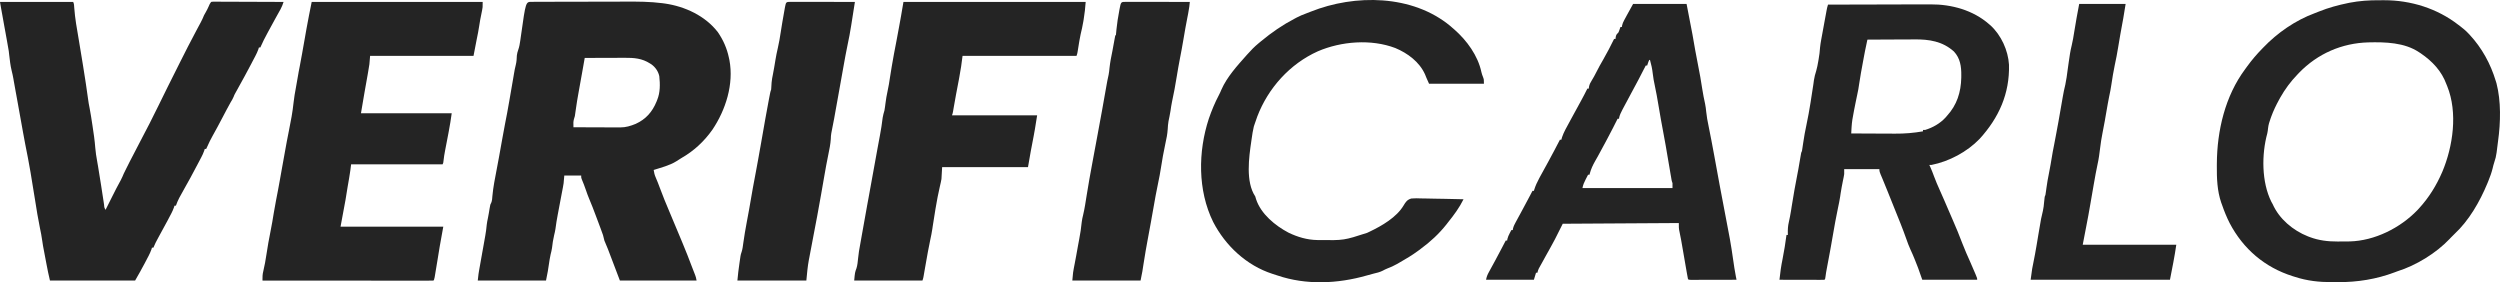 <svg width="124" height="14" viewBox="0 0 124 14" fill="none" xmlns="http://www.w3.org/2000/svg">
<path d="M0 0.096C1.198 0.096 2.396 0.096 3.63 0.096C3.676 0.189 3.675 0.278 3.682 0.38C3.72 0.91 3.813 1.429 3.904 1.952C3.946 2.189 3.984 2.428 4.022 2.666C4.053 2.859 4.084 3.052 4.117 3.245C4.156 3.482 4.193 3.719 4.229 3.957C4.24 4.03 4.252 4.104 4.263 4.178C4.299 4.413 4.333 4.649 4.364 4.885C4.385 5.052 4.413 5.215 4.448 5.379C4.497 5.628 4.533 5.88 4.572 6.132C4.577 6.162 4.581 6.192 4.586 6.223C4.643 6.593 4.698 6.961 4.726 7.335C4.742 7.552 4.778 7.764 4.816 7.979C4.826 8.035 4.835 8.091 4.845 8.147C4.85 8.175 4.855 8.203 4.86 8.232C4.915 8.559 4.967 8.885 5.018 9.212C5.023 9.248 5.029 9.283 5.034 9.319C5.062 9.499 5.09 9.678 5.117 9.858C5.127 9.925 5.138 9.992 5.148 10.059C5.153 10.09 5.158 10.121 5.162 10.154C5.172 10.293 5.172 10.293 5.235 10.409C5.252 10.376 5.269 10.342 5.286 10.307C5.35 10.18 5.413 10.053 5.477 9.926C5.504 9.871 5.532 9.817 5.559 9.762C5.699 9.483 5.838 9.204 5.992 8.932C6.049 8.825 6.095 8.715 6.142 8.604C6.179 8.527 6.217 8.451 6.255 8.375C6.265 8.354 6.276 8.333 6.287 8.312C6.321 8.244 6.355 8.176 6.389 8.109C6.401 8.085 6.412 8.062 6.424 8.038C6.601 7.687 6.782 7.338 6.967 6.992C7.271 6.42 7.565 5.845 7.848 5.264C8.159 4.625 8.477 3.989 8.796 3.354C8.833 3.279 8.871 3.203 8.909 3.128C9.18 2.589 9.451 2.051 9.737 1.52C9.768 1.463 9.798 1.406 9.829 1.348C9.869 1.273 9.91 1.197 9.951 1.121C10.015 1.002 10.071 0.882 10.121 0.756C10.148 0.705 10.177 0.654 10.206 0.604C10.261 0.507 10.311 0.412 10.354 0.309C10.4 0.2 10.4 0.2 10.47 0.096C10.535 0.083 10.535 0.083 10.615 0.084C10.645 0.084 10.675 0.083 10.707 0.083C10.74 0.084 10.773 0.084 10.808 0.084C10.843 0.084 10.878 0.084 10.914 0.084C11.03 0.084 11.147 0.085 11.263 0.086C11.344 0.086 11.424 0.086 11.505 0.086C11.717 0.087 11.929 0.088 12.141 0.089C12.357 0.09 12.574 0.091 12.79 0.091C13.215 0.092 13.64 0.094 14.065 0.096C14.023 0.224 13.98 0.341 13.915 0.458C13.891 0.501 13.891 0.501 13.866 0.545C13.849 0.576 13.832 0.607 13.814 0.639C13.776 0.707 13.739 0.774 13.701 0.842C13.681 0.879 13.661 0.915 13.64 0.952C13.536 1.141 13.434 1.33 13.331 1.519C13.309 1.561 13.286 1.603 13.263 1.645C13.136 1.878 13.017 2.11 12.913 2.353C12.89 2.353 12.867 2.353 12.843 2.353C12.834 2.383 12.824 2.413 12.815 2.444C12.774 2.561 12.724 2.666 12.667 2.775C12.656 2.795 12.646 2.815 12.635 2.836C12.601 2.901 12.567 2.966 12.533 3.03C12.51 3.075 12.486 3.121 12.463 3.166C12.24 3.591 12.009 4.013 11.775 4.433C11.747 4.483 11.747 4.483 11.719 4.534C11.702 4.564 11.685 4.595 11.668 4.626C11.62 4.713 11.62 4.713 11.587 4.802C11.549 4.895 11.501 4.976 11.447 5.062C11.307 5.311 11.174 5.565 11.041 5.819C10.879 6.131 10.712 6.441 10.54 6.748C10.448 6.914 10.363 7.081 10.288 7.256C10.268 7.301 10.247 7.345 10.226 7.388C10.203 7.388 10.18 7.388 10.156 7.388C10.146 7.419 10.137 7.449 10.127 7.48C10.088 7.591 10.042 7.691 9.987 7.795C9.957 7.852 9.957 7.852 9.927 7.909C9.906 7.949 9.885 7.989 9.863 8.031C9.841 8.073 9.819 8.115 9.797 8.156C9.568 8.594 9.334 9.029 9.088 9.457C8.948 9.699 8.816 9.936 8.725 10.201C8.702 10.201 8.679 10.201 8.655 10.201C8.645 10.232 8.636 10.262 8.626 10.294C8.589 10.399 8.546 10.493 8.494 10.593C8.476 10.627 8.458 10.662 8.439 10.697C8.42 10.734 8.4 10.771 8.38 10.809C8.35 10.866 8.35 10.866 8.32 10.924C8.166 11.215 8.009 11.505 7.848 11.792C7.758 11.954 7.677 12.114 7.608 12.284C7.585 12.284 7.562 12.284 7.538 12.284C7.524 12.329 7.524 12.329 7.51 12.376C7.469 12.49 7.421 12.593 7.365 12.701C7.334 12.76 7.334 12.76 7.302 12.82C7.292 12.841 7.281 12.861 7.27 12.882C7.238 12.943 7.206 13.004 7.175 13.064C7.024 13.353 6.863 13.633 6.701 13.916C5.307 13.916 3.914 13.916 2.478 13.916C2.414 13.639 2.352 13.367 2.303 13.087C2.264 12.865 2.223 12.644 2.177 12.423C2.145 12.269 2.119 12.115 2.098 11.959C2.068 11.732 2.023 11.508 1.976 11.284C1.886 10.844 1.814 10.402 1.745 9.958C1.599 9.019 1.443 8.08 1.251 7.149C1.211 6.956 1.177 6.762 1.143 6.567C1.056 6.065 0.964 5.563 0.872 5.062C0.848 4.931 0.824 4.8 0.801 4.669C0.795 4.637 0.789 4.606 0.783 4.573C0.756 4.424 0.729 4.275 0.703 4.126C0.698 4.099 0.693 4.072 0.688 4.045C0.68 3.996 0.671 3.946 0.663 3.897C0.639 3.762 0.61 3.63 0.576 3.497C0.515 3.244 0.487 2.988 0.457 2.73C0.453 2.696 0.449 2.662 0.445 2.626C0.441 2.596 0.438 2.566 0.435 2.535C0.411 2.37 0.38 2.205 0.349 2.041C0.337 1.974 0.325 1.908 0.313 1.841C0.307 1.807 0.3 1.773 0.294 1.738C0.284 1.685 0.284 1.685 0.275 1.631C0.265 1.575 0.265 1.575 0.254 1.517C0.24 1.439 0.226 1.36 0.211 1.282C0.197 1.201 0.182 1.121 0.168 1.041C0.147 0.924 0.126 0.808 0.105 0.691C0.098 0.656 0.092 0.62 0.085 0.583C0.079 0.55 0.073 0.516 0.067 0.481C0.061 0.452 0.056 0.423 0.051 0.393C0.033 0.294 0.017 0.195 0 0.096Z" fill="#242424"/>
<path d="M15.46 0.096C18.259 0.096 21.058 0.096 23.941 0.096C23.941 0.369 23.941 0.369 23.913 0.507C23.907 0.536 23.901 0.566 23.895 0.597C23.886 0.643 23.886 0.643 23.876 0.691C23.863 0.756 23.85 0.822 23.837 0.887C23.831 0.919 23.824 0.95 23.818 0.982C23.798 1.087 23.782 1.191 23.767 1.296C23.735 1.513 23.692 1.727 23.647 1.942C23.591 2.217 23.54 2.493 23.487 2.77C21.794 2.77 20.102 2.77 18.357 2.77C18.346 2.907 18.334 3.045 18.322 3.187C18.301 3.325 18.279 3.463 18.254 3.6C18.244 3.657 18.244 3.657 18.234 3.715C18.212 3.836 18.191 3.956 18.17 4.076C18.148 4.196 18.127 4.316 18.106 4.435C18.093 4.509 18.08 4.583 18.067 4.657C18.01 4.977 17.957 5.297 17.904 5.617C19.389 5.617 20.875 5.617 22.405 5.617C22.363 5.915 22.319 6.209 22.261 6.505C22.255 6.54 22.248 6.576 22.241 6.612C22.212 6.762 22.183 6.912 22.155 7.061C22.133 7.172 22.112 7.282 22.091 7.392C22.085 7.425 22.078 7.459 22.072 7.493C22.043 7.644 22.018 7.793 22.002 7.946C21.987 8.083 21.987 8.083 21.952 8.152C20.455 8.152 18.957 8.152 17.415 8.152C17.398 8.29 17.398 8.29 17.38 8.43C17.372 8.483 17.364 8.535 17.356 8.588C17.352 8.615 17.348 8.642 17.343 8.67C17.339 8.697 17.334 8.725 17.33 8.753C17.323 8.797 17.323 8.797 17.316 8.841C17.291 8.993 17.266 9.143 17.238 9.294C17.2 9.503 17.168 9.713 17.136 9.923C17.055 10.358 16.974 10.794 16.891 11.243C18.573 11.243 20.254 11.243 21.987 11.243C21.9 11.724 21.9 11.724 21.812 12.215C21.774 12.441 21.737 12.668 21.701 12.894C21.545 13.87 21.545 13.87 21.498 13.916C21.389 13.92 21.281 13.921 21.172 13.921C21.137 13.921 21.103 13.921 21.067 13.921C20.95 13.921 20.833 13.921 20.716 13.92C20.632 13.92 20.549 13.92 20.465 13.92C20.285 13.92 20.104 13.92 19.924 13.92C19.663 13.92 19.402 13.92 19.142 13.92C18.718 13.92 18.295 13.919 17.872 13.919C17.461 13.919 17.05 13.918 16.639 13.918C16.614 13.918 16.588 13.918 16.562 13.918C16.435 13.918 16.308 13.918 16.181 13.918C15.127 13.918 14.072 13.917 13.018 13.916C13.016 13.745 13.019 13.601 13.063 13.435C13.128 13.173 13.17 12.91 13.212 12.644C13.274 12.249 13.337 11.855 13.42 11.463C13.483 11.159 13.532 10.853 13.582 10.547C13.616 10.339 13.652 10.133 13.694 9.926C13.762 9.592 13.822 9.256 13.883 8.92C13.903 8.803 13.925 8.687 13.945 8.571C14.003 8.251 14.061 7.93 14.118 7.61C14.185 7.232 14.254 6.855 14.331 6.479C14.425 6.016 14.513 5.557 14.561 5.087C14.588 4.838 14.631 4.593 14.677 4.347C14.714 4.148 14.748 3.948 14.782 3.749C14.79 3.701 14.79 3.701 14.799 3.652C14.803 3.624 14.808 3.596 14.813 3.568C14.829 3.481 14.846 3.395 14.864 3.309C14.909 3.087 14.948 2.865 14.987 2.643C14.995 2.597 15.003 2.551 15.011 2.506C15.045 2.314 15.079 2.122 15.113 1.931C15.133 1.812 15.154 1.694 15.175 1.576C15.187 1.511 15.198 1.447 15.21 1.382C15.286 0.952 15.374 0.525 15.46 0.096Z" fill="#242424"/>
<path d="M44.811 0.096C47.794 0.096 50.777 0.096 53.85 0.096C53.827 0.391 53.8 0.674 53.75 0.964C53.74 1.019 53.74 1.019 53.731 1.075C53.694 1.288 53.651 1.497 53.598 1.706C53.55 1.93 53.515 2.157 53.479 2.383C53.473 2.418 53.467 2.453 53.462 2.489C53.456 2.521 53.452 2.552 53.446 2.585C53.431 2.666 53.431 2.666 53.396 2.77C51.531 2.77 49.665 2.77 47.743 2.77C47.72 2.942 47.697 3.114 47.673 3.291C47.645 3.459 47.617 3.627 47.588 3.794C47.58 3.838 47.572 3.883 47.564 3.928C47.52 4.181 47.472 4.434 47.42 4.685C47.376 4.906 47.339 5.129 47.301 5.351C47.296 5.384 47.29 5.417 47.284 5.451C47.279 5.48 47.274 5.51 47.269 5.54C47.254 5.617 47.254 5.617 47.219 5.721C48.613 5.721 50.006 5.721 51.442 5.721C51.363 6.23 51.363 6.23 51.33 6.417C51.322 6.458 51.315 6.499 51.307 6.541C51.3 6.582 51.293 6.623 51.285 6.666C51.278 6.707 51.27 6.748 51.262 6.791C51.22 7.026 51.175 7.259 51.128 7.492C51.082 7.756 51.036 8.02 50.988 8.291C49.583 8.291 48.178 8.291 46.73 8.291C46.719 8.486 46.708 8.681 46.696 8.881C46.673 9.004 46.65 9.121 46.619 9.242C46.537 9.591 46.472 9.941 46.412 10.294C46.408 10.321 46.403 10.347 46.398 10.374C46.352 10.644 46.308 10.914 46.269 11.184C46.264 11.215 46.26 11.246 46.255 11.277C46.252 11.3 46.248 11.323 46.245 11.347C46.218 11.529 46.183 11.708 46.143 11.888C46.059 12.279 45.99 12.672 45.921 13.066C45.903 13.172 45.884 13.278 45.865 13.383C45.854 13.449 45.843 13.514 45.831 13.579C45.826 13.608 45.821 13.637 45.816 13.667C45.811 13.693 45.807 13.719 45.802 13.745C45.788 13.812 45.788 13.812 45.753 13.916C44.636 13.916 43.519 13.916 42.368 13.916C42.405 13.514 42.405 13.514 42.482 13.304C42.532 13.143 42.544 12.975 42.562 12.807C42.588 12.579 42.616 12.355 42.664 12.13C42.699 11.958 42.727 11.785 42.756 11.612C42.831 11.179 42.908 10.748 42.988 10.316C42.993 10.284 42.999 10.252 43.005 10.219C43.011 10.187 43.017 10.154 43.023 10.121C43.036 10.054 43.048 9.987 43.06 9.921C43.066 9.887 43.072 9.853 43.079 9.819C43.157 9.389 43.235 8.959 43.313 8.529C43.384 8.132 43.456 7.736 43.529 7.339C43.542 7.269 43.555 7.2 43.568 7.13C43.592 7.001 43.616 6.872 43.64 6.743C43.696 6.441 43.746 6.14 43.781 5.835C43.8 5.712 43.834 5.598 43.869 5.478C43.879 5.423 43.888 5.368 43.895 5.312C43.899 5.283 43.903 5.253 43.907 5.223C43.911 5.192 43.915 5.161 43.919 5.129C43.947 4.923 43.977 4.72 44.024 4.517C44.074 4.297 44.108 4.076 44.141 3.853C44.197 3.485 44.26 3.119 44.327 2.753C44.331 2.728 44.336 2.704 44.34 2.679C44.379 2.469 44.418 2.258 44.461 2.049C44.512 1.795 44.557 1.54 44.603 1.285C44.619 1.195 44.635 1.104 44.652 1.014C44.662 0.955 44.673 0.896 44.684 0.838C44.691 0.798 44.691 0.798 44.698 0.758C44.737 0.537 44.774 0.317 44.811 0.096Z" fill="#242424"/>
<path d="M39.237 0.092C39.284 0.092 39.284 0.092 39.332 0.092C39.365 0.092 39.398 0.092 39.432 0.092C39.542 0.092 39.652 0.093 39.762 0.093C39.837 0.093 39.913 0.093 39.989 0.093C40.189 0.093 40.389 0.093 40.589 0.094C40.793 0.094 40.997 0.094 41.201 0.094C41.602 0.095 42.002 0.095 42.403 0.096C42.352 0.429 42.3 0.762 42.246 1.094C42.237 1.149 42.229 1.204 42.22 1.258C42.168 1.587 42.109 1.912 42.038 2.236C41.964 2.582 41.903 2.931 41.84 3.28C41.827 3.354 41.813 3.429 41.8 3.504C41.764 3.703 41.728 3.902 41.693 4.102C41.638 4.41 41.582 4.719 41.527 5.028C41.496 5.198 41.466 5.369 41.435 5.539C41.421 5.618 41.407 5.696 41.393 5.775C41.387 5.81 41.381 5.845 41.374 5.881C41.331 6.125 41.283 6.369 41.232 6.611C41.214 6.706 41.211 6.797 41.208 6.893C41.19 7.157 41.139 7.408 41.085 7.666C41.01 8.025 40.946 8.386 40.883 8.747C40.877 8.777 40.872 8.808 40.867 8.839C40.819 9.114 40.771 9.389 40.723 9.665C40.662 10.018 40.598 10.371 40.532 10.724C40.523 10.769 40.515 10.813 40.506 10.86C40.461 11.096 40.416 11.332 40.371 11.569C40.332 11.774 40.293 11.98 40.254 12.186C40.239 12.268 40.223 12.35 40.207 12.432C40.185 12.549 40.163 12.666 40.141 12.783C40.134 12.817 40.127 12.851 40.12 12.886C40.056 13.23 40.03 13.564 39.995 13.916C38.866 13.916 37.738 13.916 36.575 13.916C36.601 13.626 36.634 13.342 36.677 13.055C36.683 13.014 36.689 12.972 36.695 12.93C36.701 12.89 36.707 12.85 36.713 12.809C36.721 12.755 36.721 12.755 36.729 12.7C36.749 12.597 36.749 12.597 36.783 12.5C36.83 12.354 36.848 12.209 36.867 12.057C36.915 11.709 36.974 11.365 37.039 11.021C37.07 10.855 37.1 10.69 37.131 10.525C37.137 10.492 37.143 10.458 37.15 10.424C37.217 10.056 37.281 9.686 37.343 9.316C37.388 9.051 37.438 8.786 37.492 8.522C37.532 8.32 37.568 8.117 37.604 7.913C37.612 7.871 37.619 7.829 37.627 7.785C37.649 7.664 37.67 7.544 37.691 7.423C37.701 7.368 37.711 7.312 37.721 7.257C37.77 6.983 37.818 6.708 37.866 6.433C37.878 6.364 37.89 6.296 37.902 6.227C37.922 6.112 37.942 5.998 37.962 5.884C38.015 5.576 38.073 5.269 38.132 4.962C38.144 4.902 38.144 4.902 38.155 4.841C38.163 4.804 38.17 4.766 38.177 4.728C38.184 4.694 38.19 4.661 38.197 4.626C38.215 4.541 38.215 4.541 38.25 4.437C38.26 4.32 38.266 4.204 38.272 4.087C38.284 3.956 38.307 3.832 38.334 3.703C38.357 3.59 38.377 3.478 38.396 3.365C38.403 3.323 38.41 3.28 38.418 3.237C38.432 3.15 38.447 3.064 38.461 2.977C38.496 2.776 38.532 2.576 38.581 2.378C38.642 2.122 38.683 1.863 38.723 1.603C38.745 1.462 38.768 1.32 38.791 1.179C38.796 1.151 38.8 1.123 38.805 1.095C38.841 0.868 38.881 0.643 38.924 0.417C38.929 0.388 38.935 0.358 38.941 0.328C38.986 0.094 38.997 0.092 39.237 0.092Z" fill="#242424"/>
<path d="M55.849 0.092C55.896 0.092 55.896 0.092 55.945 0.092C55.978 0.092 56.011 0.092 56.045 0.092C56.154 0.092 56.264 0.093 56.374 0.093C56.45 0.093 56.526 0.093 56.601 0.093C56.801 0.093 57.002 0.093 57.202 0.094C57.406 0.094 57.61 0.094 57.813 0.094C58.214 0.095 58.615 0.095 59.015 0.096C59.01 0.146 59.005 0.195 58.999 0.245C58.996 0.272 58.993 0.3 58.99 0.328C58.977 0.437 58.957 0.545 58.936 0.653C58.927 0.698 58.919 0.743 58.91 0.789C58.905 0.812 58.901 0.835 58.896 0.859C58.826 1.222 58.758 1.585 58.699 1.95C58.645 2.279 58.583 2.606 58.519 2.933C58.463 3.221 58.413 3.509 58.366 3.799C58.296 4.22 58.224 4.641 58.13 5.058C58.1 5.204 58.078 5.351 58.057 5.499C58.029 5.674 57.993 5.847 57.957 6.02C57.934 6.148 57.926 6.275 57.919 6.404C57.903 6.651 57.857 6.885 57.802 7.126C57.714 7.533 57.641 7.941 57.578 8.353C57.542 8.585 57.5 8.815 57.45 9.045C57.356 9.48 57.28 9.919 57.203 10.357C57.173 10.523 57.144 10.688 57.114 10.853C57.107 10.894 57.1 10.934 57.093 10.976C57.034 11.306 56.973 11.636 56.911 11.965C56.851 12.282 56.797 12.6 56.747 12.919C56.741 12.956 56.735 12.992 56.729 13.029C56.718 13.103 56.706 13.177 56.694 13.25C56.689 13.287 56.683 13.323 56.677 13.36C56.669 13.408 56.669 13.408 56.662 13.457C56.635 13.61 56.603 13.763 56.572 13.916C55.455 13.916 54.338 13.916 53.187 13.916C53.226 13.487 53.226 13.487 53.26 13.313C53.267 13.275 53.274 13.237 53.282 13.197C53.289 13.158 53.297 13.119 53.305 13.079C53.321 12.995 53.336 12.912 53.352 12.829C53.36 12.789 53.367 12.749 53.375 12.708C53.407 12.542 53.436 12.375 53.465 12.208C53.485 12.094 53.506 11.981 53.528 11.868C53.584 11.584 53.626 11.303 53.654 11.014C53.668 10.894 53.694 10.779 53.723 10.662C53.799 10.342 53.847 10.018 53.898 9.693C53.982 9.165 54.075 8.639 54.174 8.113C54.221 7.862 54.268 7.61 54.314 7.359C54.325 7.304 54.335 7.249 54.345 7.195C54.376 7.025 54.408 6.856 54.439 6.687C54.444 6.658 54.45 6.629 54.455 6.6C54.595 5.846 54.734 5.093 54.864 4.338C54.9 4.126 54.939 3.915 54.988 3.705C55.011 3.593 55.021 3.48 55.032 3.367C55.063 3.083 55.117 2.806 55.176 2.526C55.216 2.332 55.25 2.136 55.283 1.941C55.312 1.767 55.312 1.767 55.351 1.728C55.361 1.637 55.369 1.546 55.377 1.455C55.406 1.154 55.454 0.858 55.51 0.561C55.518 0.519 55.526 0.477 55.533 0.434C55.599 0.092 55.599 0.092 55.849 0.092Z" fill="#242424"/>
<path fill-rule="evenodd" clip-rule="evenodd" d="M31.003 0.08C31.622 0.077 32.235 0.079 32.85 0.158C32.892 0.164 32.934 0.169 32.978 0.175C33.978 0.32 34.981 0.785 35.606 1.596C35.878 1.992 36.058 2.405 36.156 2.874L36.18 2.983C36.402 4.172 35.999 5.447 35.334 6.435C34.927 7.013 34.411 7.491 33.796 7.841C33.708 7.892 33.625 7.945 33.541 8.002C33.212 8.209 32.788 8.312 32.422 8.43C32.441 8.567 32.47 8.682 32.526 8.808C32.599 8.975 32.664 9.143 32.727 9.315C32.875 9.717 33.037 10.111 33.205 10.505C33.405 10.975 33.604 11.447 33.798 11.92C33.825 11.985 33.852 12.051 33.879 12.116C34.024 12.466 34.164 12.816 34.296 13.171C34.356 13.33 34.418 13.488 34.481 13.647C34.516 13.743 34.516 13.743 34.551 13.916H30.747L30.153 12.354L29.979 11.937C29.954 11.845 29.931 11.752 29.909 11.659C29.871 11.545 29.829 11.433 29.786 11.32C29.774 11.289 29.762 11.257 29.75 11.224C29.725 11.157 29.7 11.09 29.675 11.023C29.637 10.922 29.599 10.821 29.561 10.72C29.45 10.422 29.337 10.127 29.212 9.834C29.159 9.708 29.113 9.58 29.069 9.45C29.002 9.256 28.931 9.066 28.85 8.877C28.827 8.812 28.827 8.812 28.827 8.708H27.989L27.955 9.09C27.944 9.159 27.933 9.229 27.92 9.297C27.91 9.351 27.91 9.351 27.899 9.406C27.892 9.444 27.885 9.481 27.877 9.52C27.87 9.56 27.862 9.6 27.854 9.641C27.831 9.768 27.806 9.894 27.782 10.021C27.75 10.187 27.719 10.354 27.688 10.521C27.68 10.56 27.672 10.6 27.665 10.641C27.62 10.879 27.58 11.116 27.55 11.356C27.534 11.464 27.509 11.569 27.483 11.675C27.433 11.881 27.404 12.087 27.38 12.298C27.363 12.409 27.339 12.513 27.31 12.621C27.271 12.789 27.248 12.96 27.222 13.131C27.21 13.206 27.198 13.28 27.187 13.355C27.182 13.388 27.177 13.421 27.172 13.454C27.145 13.609 27.113 13.763 27.082 13.916H23.697C23.736 13.565 23.736 13.565 23.762 13.419L23.779 13.322L23.797 13.222L23.816 13.115C23.834 13.012 23.853 12.909 23.871 12.805C23.881 12.754 23.89 12.702 23.899 12.65C23.903 12.627 23.907 12.603 23.911 12.579C23.92 12.533 23.928 12.487 23.936 12.441C23.955 12.333 23.974 12.225 23.994 12.118C24.012 12.012 24.031 11.906 24.05 11.8L24.068 11.701C24.101 11.516 24.126 11.333 24.142 11.147C24.154 11.038 24.176 10.932 24.199 10.825C24.216 10.742 24.232 10.658 24.246 10.573C24.25 10.547 24.255 10.521 24.259 10.494C24.268 10.441 24.277 10.389 24.285 10.336C24.318 10.144 24.318 10.144 24.36 10.071C24.411 9.955 24.414 9.836 24.424 9.711C24.464 9.275 24.55 8.847 24.633 8.417C24.664 8.25 24.696 8.083 24.727 7.916C24.735 7.876 24.743 7.836 24.75 7.794C24.808 7.49 24.862 7.186 24.914 6.88C24.957 6.628 25.002 6.378 25.053 6.127C25.126 5.78 25.186 5.431 25.248 5.081C25.253 5.051 25.258 5.021 25.264 4.99C25.318 4.681 25.371 4.372 25.424 4.063C25.432 4.017 25.44 3.971 25.448 3.925C25.462 3.84 25.477 3.756 25.491 3.672C25.517 3.516 25.544 3.361 25.585 3.208C25.623 3.054 25.63 2.908 25.636 2.751C25.649 2.65 25.668 2.574 25.702 2.48C25.757 2.324 25.784 2.173 25.806 2.01C25.815 1.949 25.823 1.889 25.832 1.828C25.837 1.795 25.841 1.763 25.846 1.729C26.076 0.092 26.076 0.092 26.369 0.091C26.393 0.091 26.417 0.091 26.442 0.091C26.524 0.09 26.605 0.09 26.687 0.09C26.746 0.09 26.804 0.09 26.863 0.089C27.055 0.089 27.248 0.088 27.441 0.088C27.508 0.088 27.575 0.088 27.641 0.087C27.955 0.087 28.27 0.086 28.584 0.086C28.944 0.086 29.305 0.085 29.665 0.083C29.945 0.082 30.224 0.082 30.504 0.082C30.67 0.082 30.837 0.081 31.003 0.08ZM30.98 2.867C30.926 2.867 30.872 2.867 30.818 2.868C30.676 2.868 30.534 2.868 30.392 2.869C30.245 2.87 30.098 2.87 29.951 2.87C29.634 2.871 29.318 2.872 29.002 2.874C28.975 3.026 28.948 3.178 28.922 3.329C28.911 3.393 28.899 3.457 28.888 3.521C28.825 3.88 28.762 4.239 28.695 4.597C28.644 4.872 28.599 5.147 28.561 5.424C28.547 5.535 28.533 5.646 28.513 5.756C28.479 5.865 28.445 5.965 28.44 6.079C28.44 6.108 28.441 6.135 28.441 6.163C28.442 6.213 28.442 6.262 28.443 6.312C28.745 6.313 29.047 6.314 29.349 6.315C29.503 6.316 29.658 6.316 29.812 6.317C29.963 6.317 30.113 6.318 30.264 6.318C30.322 6.318 30.379 6.318 30.437 6.319C30.519 6.319 30.602 6.32 30.684 6.32C30.71 6.32 30.736 6.32 30.761 6.32C31.039 6.321 31.273 6.249 31.528 6.145C32.034 5.915 32.355 5.551 32.565 5.037C32.575 5.01 32.586 4.984 32.596 4.958C32.751 4.583 32.743 4.175 32.701 3.777C32.649 3.542 32.512 3.341 32.318 3.197L32.247 3.152C31.841 2.891 31.452 2.864 30.98 2.867Z" fill="#242424"/>
<path fill-rule="evenodd" clip-rule="evenodd" d="M118.251 0.011C119.576 0.01 120.89 0.419 121.939 1.236L122.026 1.301C122.17 1.411 122.304 1.521 122.427 1.653L122.498 1.727C123.104 2.38 123.533 3.165 123.789 4.014L123.825 4.128C124.057 5.019 124.031 6.079 123.905 6.987C123.892 7.081 123.88 7.176 123.869 7.27C123.86 7.339 123.852 7.407 123.843 7.476C123.839 7.507 123.835 7.538 123.831 7.57C123.808 7.743 123.771 7.899 123.712 8.063C123.68 8.157 123.657 8.252 123.635 8.348C123.581 8.566 123.507 8.77 123.422 8.978L123.376 9.091C122.998 10.002 122.462 10.942 121.729 11.619L121.555 11.793L121.503 11.849C120.831 12.559 119.832 13.169 118.903 13.459C118.857 13.476 118.812 13.493 118.767 13.51C117.877 13.846 116.922 13.999 115.974 13.994C115.866 13.993 115.759 13.994 115.652 13.994C115.029 13.995 114.436 13.929 113.842 13.737L113.716 13.698C112.334 13.261 111.265 12.351 110.593 11.07C110.442 10.775 110.321 10.473 110.213 10.16L110.172 10.05C109.972 9.46 109.95 8.844 109.955 8.227C109.955 8.192 109.956 8.157 109.956 8.121C109.965 6.48 110.364 4.764 111.364 3.424C111.396 3.38 111.428 3.336 111.46 3.292C111.687 2.98 111.932 2.693 112.202 2.417C112.22 2.398 112.238 2.379 112.257 2.36C112.961 1.625 113.85 1.01 114.808 0.655C114.882 0.627 114.955 0.599 115.028 0.569C115.492 0.382 115.977 0.251 116.466 0.151C116.491 0.146 116.517 0.141 116.542 0.135C117.026 0.042 117.513 0.009 118.005 0.012C118.087 0.012 118.169 0.012 118.251 0.011ZM119.985 2.591C119.265 2.105 118.304 2.082 117.471 2.102C116.155 2.138 114.955 2.661 114.036 3.608L113.947 3.702C113.615 4.045 113.334 4.426 113.099 4.842L113.039 4.952C112.892 5.22 112.761 5.491 112.656 5.779L112.623 5.87C112.563 6.035 112.513 6.191 112.495 6.366C112.487 6.454 112.477 6.532 112.457 6.618C112.173 7.654 112.17 9.024 112.658 10.006L112.725 10.126C113.049 10.859 113.735 11.433 114.474 11.724C114.503 11.735 114.53 11.745 114.558 11.756C115.009 11.927 115.467 11.981 115.946 11.979C116.032 11.978 116.118 11.977 116.204 11.977C116.316 11.977 116.429 11.977 116.542 11.975C117.785 11.944 119.052 11.308 119.908 10.418L119.985 10.334C120.48 9.794 120.846 9.199 121.136 8.528C121.672 7.259 121.912 5.582 121.38 4.27L121.346 4.188C121.107 3.526 120.643 3.036 120.066 2.643L119.985 2.591Z" fill="#242424"/>
<path d="M71.947 1.3C71.975 1.325 72.003 1.35 72.032 1.375C72.084 1.419 72.084 1.419 72.136 1.464C72.757 2.008 73.305 2.76 73.478 3.577C73.497 3.663 73.524 3.738 73.557 3.819C73.603 3.945 73.603 3.945 73.603 4.153C72.705 4.153 71.806 4.153 70.881 4.153C70.741 3.841 70.741 3.841 70.682 3.691C70.406 3.072 69.82 2.637 69.206 2.382C68.009 1.928 66.528 2.045 65.365 2.545C63.98 3.167 62.899 4.369 62.362 5.777C62.315 5.906 62.269 6.036 62.226 6.167C62.214 6.204 62.201 6.241 62.189 6.279C62.14 6.475 62.113 6.673 62.084 6.872C62.078 6.913 62.072 6.954 62.066 6.996C61.947 7.805 61.776 9.021 62.261 9.744C62.276 9.79 62.289 9.836 62.302 9.883C62.543 10.614 63.251 11.192 63.905 11.537C64.354 11.756 64.841 11.9 65.341 11.906C65.389 11.907 65.389 11.907 65.437 11.907C66.658 11.922 66.658 11.922 67.81 11.549C67.855 11.528 67.9 11.507 67.945 11.485C68.54 11.201 69.273 10.777 69.618 10.192C69.722 10.017 69.799 9.902 70.002 9.846C70.166 9.829 70.33 9.836 70.495 9.842C70.555 9.843 70.616 9.843 70.677 9.844C70.835 9.845 70.994 9.849 71.152 9.854C71.314 9.858 71.476 9.86 71.639 9.862C71.956 9.867 72.273 9.874 72.591 9.883C72.387 10.297 72.112 10.671 71.823 11.028C71.799 11.059 71.775 11.09 71.751 11.122C71.381 11.591 70.944 11.996 70.462 12.348C70.423 12.377 70.383 12.407 70.344 12.436C70.056 12.648 69.755 12.831 69.444 13.006C69.391 13.037 69.338 13.067 69.285 13.098C69.128 13.188 68.97 13.257 68.801 13.321C68.724 13.352 68.654 13.387 68.582 13.427C68.438 13.5 68.29 13.535 68.132 13.571C68.016 13.599 67.902 13.632 67.788 13.665C66.349 14.075 64.791 14.148 63.364 13.664C63.28 13.635 63.196 13.608 63.111 13.582C61.829 13.168 60.781 12.189 60.171 11.005C59.403 9.442 59.421 7.521 59.958 5.885C60.097 5.482 60.257 5.094 60.456 4.718C60.504 4.627 60.545 4.538 60.583 4.444C60.857 3.821 61.358 3.268 61.807 2.764C61.823 2.746 61.838 2.728 61.855 2.71C62.037 2.504 62.222 2.313 62.435 2.139C62.475 2.106 62.516 2.072 62.556 2.039C63.077 1.608 63.614 1.237 64.215 0.924C64.268 0.896 64.268 0.896 64.322 0.867C64.469 0.792 64.616 0.727 64.772 0.672C64.852 0.643 64.932 0.611 65.011 0.579C67.2 -0.295 70.059 -0.275 71.947 1.3Z" fill="#242424"/>
<path d="M103.128 0.195C103.888 0.195 104.648 0.195 105.431 0.195C105.353 0.701 105.353 0.701 105.315 0.904C105.307 0.949 105.298 0.994 105.29 1.04C105.286 1.063 105.281 1.086 105.277 1.11C105.2 1.521 105.128 1.931 105.061 2.343C105.011 2.643 104.958 2.939 104.891 3.235C104.822 3.552 104.775 3.873 104.725 4.193C104.692 4.402 104.658 4.609 104.609 4.815C104.584 4.925 104.565 5.036 104.546 5.147C104.542 5.172 104.537 5.196 104.533 5.221C104.518 5.305 104.504 5.389 104.489 5.473C104.471 5.576 104.453 5.679 104.435 5.782C104.424 5.85 104.412 5.919 104.4 5.987C104.363 6.198 104.323 6.408 104.28 6.619C104.231 6.86 104.196 7.101 104.166 7.346C104.133 7.616 104.099 7.886 104.038 8.152C104.003 8.307 103.973 8.462 103.945 8.617C103.94 8.645 103.935 8.672 103.93 8.7C103.914 8.788 103.899 8.877 103.883 8.965C103.872 9.026 103.861 9.087 103.85 9.148C103.791 9.475 103.734 9.802 103.68 10.13C103.619 10.5 103.549 10.868 103.477 11.237C103.419 11.535 103.362 11.833 103.303 12.14C104.834 12.14 106.366 12.14 107.944 12.14C107.861 12.722 107.743 13.299 107.63 13.876C105.35 13.876 103.069 13.876 100.72 13.876C100.799 13.289 100.799 13.289 100.854 13.034C100.911 12.759 100.961 12.483 101.008 12.206C101.015 12.167 101.021 12.128 101.028 12.087C101.055 11.926 101.082 11.764 101.109 11.602C101.242 10.808 101.242 10.808 101.328 10.459C101.36 10.318 101.375 10.176 101.387 10.032C101.414 9.752 101.414 9.752 101.453 9.674C101.462 9.625 101.469 9.576 101.475 9.526C101.48 9.496 101.484 9.466 101.488 9.435C101.492 9.403 101.496 9.371 101.501 9.338C101.536 9.083 101.578 8.832 101.631 8.58C101.686 8.314 101.728 8.047 101.774 7.779C101.781 7.738 101.788 7.696 101.795 7.653C101.802 7.616 101.808 7.579 101.814 7.541C101.837 7.414 101.863 7.288 101.888 7.162C101.919 7.006 101.948 6.85 101.977 6.693C101.984 6.658 101.99 6.623 101.997 6.586C102.011 6.512 102.025 6.437 102.038 6.363C102.059 6.252 102.079 6.141 102.1 6.03C102.175 5.627 102.245 5.223 102.311 4.819C102.346 4.608 102.39 4.401 102.441 4.193C102.493 3.956 102.522 3.714 102.554 3.474C102.569 3.369 102.583 3.264 102.598 3.159C102.602 3.134 102.605 3.109 102.609 3.083C102.648 2.8 102.689 2.518 102.759 2.241C102.811 2.024 102.847 1.806 102.881 1.586C102.951 1.12 103.043 0.658 103.128 0.195Z" fill="#242424"/>
<path fill-rule="evenodd" clip-rule="evenodd" d="M95.75 0.217C96.791 0.209 97.871 0.505 98.661 1.202L98.732 1.262C99.261 1.748 99.602 2.499 99.646 3.208C99.684 4.643 99.143 5.842 98.189 6.888C97.57 7.531 96.678 8.008 95.799 8.181H95.694L95.751 8.303C95.817 8.45 95.874 8.6 95.93 8.752C96.013 8.976 96.106 9.195 96.205 9.413C96.361 9.758 96.509 10.106 96.659 10.454C96.722 10.603 96.787 10.751 96.852 10.899C97.021 11.289 97.186 11.679 97.334 12.077C97.454 12.393 97.593 12.701 97.731 13.01C97.813 13.193 97.892 13.376 97.969 13.561C97.98 13.585 97.99 13.61 98 13.635C98.068 13.798 98.068 13.798 98.068 13.876H95.345L95.136 13.286C95.09 13.165 95.043 13.045 94.994 12.925C94.982 12.896 94.971 12.867 94.958 12.836C94.897 12.685 94.833 12.535 94.763 12.387C94.681 12.212 94.617 12.033 94.553 11.851C94.373 11.339 94.167 10.838 93.964 10.335C93.899 10.173 93.833 10.01 93.768 9.847C93.741 9.779 93.713 9.711 93.686 9.643C93.668 9.599 93.65 9.555 93.633 9.51C93.55 9.303 93.467 9.097 93.38 8.891C93.369 8.863 93.357 8.836 93.345 8.807C93.324 8.758 93.303 8.709 93.282 8.66C93.241 8.563 93.216 8.496 93.216 8.389H91.472V8.633C91.464 8.686 91.456 8.74 91.445 8.793C91.439 8.821 91.433 8.85 91.427 8.88C91.421 8.91 91.415 8.94 91.408 8.971C91.366 9.182 91.325 9.392 91.293 9.605C91.289 9.635 91.284 9.665 91.28 9.696C91.276 9.72 91.272 9.744 91.269 9.769C91.24 9.949 91.206 10.127 91.166 10.305C91.067 10.761 90.989 11.222 90.908 11.682C90.875 11.87 90.842 12.058 90.809 12.246C90.797 12.315 90.784 12.383 90.772 12.451C90.72 12.746 90.666 13.041 90.607 13.335C90.582 13.463 90.56 13.59 90.545 13.72C90.529 13.841 90.529 13.841 90.494 13.876C90.425 13.879 90.355 13.88 90.285 13.88C90.241 13.88 90.196 13.88 90.15 13.88C90.101 13.88 90.052 13.88 90.002 13.879C89.952 13.879 89.902 13.879 89.852 13.879C89.72 13.879 89.588 13.879 89.457 13.878C89.322 13.878 89.188 13.878 89.053 13.878C88.789 13.877 88.525 13.877 88.261 13.876C88.298 13.528 88.344 13.186 88.416 12.843C88.495 12.448 88.557 12.053 88.61 11.653H88.68L88.676 11.579C88.671 11.384 88.681 11.207 88.726 11.016C88.767 10.834 88.803 10.652 88.832 10.467C88.836 10.443 88.84 10.418 88.844 10.393C88.852 10.341 88.86 10.29 88.868 10.238C88.952 9.699 89.048 9.163 89.153 8.628C89.162 8.578 89.172 8.528 89.182 8.478C89.186 8.454 89.191 8.43 89.196 8.405C89.238 8.189 89.274 7.972 89.308 7.754C89.339 7.563 89.339 7.563 89.378 7.487C89.388 7.429 89.397 7.37 89.405 7.312C89.411 7.275 89.416 7.239 89.421 7.202C89.427 7.163 89.433 7.123 89.439 7.083C89.483 6.783 89.535 6.487 89.6 6.191C89.679 5.829 89.742 5.465 89.801 5.099C89.805 5.071 89.81 5.044 89.814 5.015C89.856 4.757 89.897 4.499 89.934 4.241C89.939 4.21 89.943 4.178 89.948 4.146C89.956 4.092 89.963 4.037 89.97 3.983C89.993 3.821 90.035 3.671 90.084 3.515C90.129 3.361 90.157 3.204 90.185 3.046C90.194 2.996 90.194 2.996 90.203 2.944C90.238 2.747 90.263 2.552 90.275 2.352C90.287 2.227 90.308 2.103 90.33 1.979C90.335 1.953 90.34 1.928 90.344 1.902C90.359 1.819 90.374 1.736 90.39 1.653C90.4 1.596 90.41 1.54 90.421 1.483C90.447 1.339 90.473 1.195 90.5 1.05C90.511 0.991 90.522 0.932 90.533 0.873C90.549 0.786 90.565 0.699 90.581 0.612C90.588 0.572 90.588 0.572 90.596 0.531C90.615 0.428 90.635 0.329 90.669 0.229C91.387 0.227 92.105 0.225 92.822 0.224C93.156 0.223 93.489 0.223 93.822 0.221C94.113 0.22 94.404 0.22 94.695 0.219C94.849 0.219 95.002 0.219 95.156 0.218C95.301 0.218 95.446 0.217 95.591 0.218C95.644 0.218 95.697 0.217 95.75 0.217ZM94.957 1.954C94.893 1.955 94.829 1.955 94.766 1.956C94.598 1.956 94.43 1.956 94.263 1.958C94.09 1.959 93.916 1.96 93.743 1.96C93.37 1.961 92.996 1.963 92.623 1.966C92.581 2.151 92.541 2.336 92.506 2.523C92.5 2.553 92.495 2.582 92.489 2.611C92.477 2.675 92.465 2.738 92.453 2.802C92.435 2.901 92.416 2.999 92.398 3.098C92.332 3.447 92.269 3.796 92.217 4.147C92.191 4.337 92.159 4.523 92.116 4.71C92.093 4.807 92.093 4.807 92.049 5.031C92.042 5.063 92.036 5.094 92.03 5.125C92.007 5.238 91.985 5.35 91.963 5.462L91.941 5.581C91.894 5.814 91.854 6.045 91.84 6.282C91.838 6.32 91.838 6.32 91.835 6.356C91.83 6.444 91.825 6.531 91.821 6.619C92.148 6.621 92.476 6.623 92.804 6.624C92.972 6.624 93.14 6.625 93.308 6.626C93.471 6.627 93.635 6.628 93.799 6.628C93.862 6.628 93.925 6.629 93.988 6.629C94.463 6.633 94.912 6.596 95.38 6.514V6.445H95.485C95.865 6.331 96.228 6.123 96.497 5.831L96.567 5.75C97.063 5.211 97.264 4.575 97.279 3.853L97.28 3.739C97.285 3.297 97.227 2.891 96.916 2.556C96.35 2.047 95.689 1.948 94.957 1.954Z" fill="#242424"/>
<path fill-rule="evenodd" clip-rule="evenodd" d="M83.654 0.195C83.975 1.847 83.975 1.847 84.084 2.497C84.128 2.754 84.177 3.009 84.23 3.263C84.308 3.639 84.371 4.017 84.429 4.397C84.469 4.653 84.518 4.905 84.574 5.157C84.6 5.284 84.615 5.407 84.627 5.536C84.651 5.777 84.695 6.013 84.745 6.251C84.84 6.714 84.927 7.178 85.013 7.643C85.028 7.726 85.044 7.809 85.059 7.893C85.139 8.324 85.218 8.755 85.296 9.186C85.393 9.72 85.496 10.254 85.6 10.787C85.664 11.119 85.728 11.452 85.789 11.785C85.797 11.831 85.797 11.831 85.806 11.877C85.864 12.195 85.911 12.515 85.957 12.834C85.975 12.957 85.994 13.08 86.012 13.203C86.016 13.231 86.02 13.258 86.024 13.287C86.045 13.429 86.07 13.571 86.099 13.712C86.105 13.743 86.111 13.774 86.118 13.806C86.122 13.829 86.127 13.852 86.132 13.876C85.823 13.877 85.514 13.877 85.205 13.878C85.062 13.878 84.919 13.878 84.775 13.879C84.637 13.879 84.499 13.879 84.361 13.879C84.308 13.879 84.255 13.879 84.202 13.88C84.128 13.88 84.054 13.88 83.981 13.88C83.939 13.88 83.896 13.88 83.853 13.88C83.759 13.876 83.759 13.876 83.724 13.841C83.705 13.748 83.688 13.655 83.672 13.562C83.667 13.533 83.662 13.505 83.657 13.475C83.641 13.382 83.624 13.288 83.608 13.194C83.597 13.13 83.586 13.067 83.575 13.003C83.548 12.847 83.521 12.691 83.494 12.535C83.468 12.385 83.442 12.236 83.416 12.086C83.405 12.023 83.394 11.96 83.383 11.898C83.354 11.729 83.321 11.562 83.283 11.394C83.27 11.306 83.27 11.306 83.27 11.063L77.512 11.098L77.128 11.862C77.06 11.99 76.991 12.117 76.921 12.244C76.904 12.274 76.887 12.305 76.87 12.336C76.797 12.468 76.724 12.6 76.65 12.731C76.592 12.836 76.534 12.942 76.476 13.047C76.458 13.079 76.439 13.111 76.421 13.145C76.404 13.175 76.388 13.205 76.371 13.236C76.356 13.262 76.341 13.289 76.326 13.316C76.292 13.387 76.271 13.452 76.255 13.529H76.186L76.081 13.876H73.708C73.739 13.722 73.772 13.636 73.846 13.501C73.867 13.461 73.889 13.422 73.911 13.382C73.934 13.34 73.957 13.297 73.98 13.255C74.028 13.168 74.075 13.081 74.123 12.993C74.135 12.971 74.147 12.95 74.159 12.927C74.278 12.709 74.393 12.49 74.508 12.27C74.526 12.236 74.544 12.201 74.562 12.166C74.603 12.088 74.644 12.01 74.685 11.931H74.755L74.766 11.856C74.791 11.751 74.829 11.669 74.879 11.573L74.927 11.48L74.964 11.411H75.034C75.037 11.386 75.041 11.362 75.044 11.338C75.073 11.217 75.123 11.124 75.182 11.015C75.194 10.994 75.205 10.973 75.217 10.951C75.254 10.883 75.291 10.815 75.328 10.746C75.354 10.699 75.379 10.652 75.405 10.605C75.455 10.512 75.506 10.419 75.556 10.325C75.65 10.152 75.743 9.979 75.834 9.804C75.849 9.778 75.863 9.751 75.877 9.723C75.945 9.595 75.945 9.595 76.011 9.466H76.081C76.087 9.447 76.092 9.428 76.098 9.408C76.161 9.211 76.241 9.033 76.34 8.852C76.356 8.824 76.371 8.795 76.386 8.766C76.52 8.519 76.656 8.272 76.792 8.026C76.991 7.664 77.182 7.298 77.372 6.931H77.442L77.477 6.808C77.562 6.555 77.697 6.325 77.824 6.091C77.85 6.042 77.877 5.992 77.904 5.943C78.076 5.624 78.249 5.306 78.425 4.989C78.533 4.794 78.634 4.596 78.733 4.396H78.803L78.814 4.304C78.84 4.179 78.881 4.101 78.949 3.993C79.03 3.859 79.106 3.727 79.174 3.587C79.278 3.375 79.394 3.172 79.512 2.968C79.707 2.628 79.888 2.283 80.059 1.931H80.129L80.14 1.833C80.166 1.712 80.186 1.701 80.269 1.618C80.303 1.548 80.303 1.548 80.328 1.473L80.354 1.398L80.374 1.34H80.443L80.456 1.263C80.478 1.169 80.506 1.101 80.552 1.017L80.597 0.932L80.644 0.846L80.689 0.761C80.791 0.571 80.897 0.383 81.002 0.195H83.654ZM81.804 2.973C81.769 3.042 81.769 3.042 81.732 3.15L81.7 3.25H81.63C81.399 3.71 81.157 4.166 80.911 4.618C80.768 4.882 80.624 5.145 80.486 5.412C80.474 5.436 80.462 5.46 80.45 5.484C80.393 5.593 80.343 5.696 80.314 5.817L80.304 5.889H80.234C80.073 6.212 79.91 6.532 79.74 6.85C79.703 6.92 79.666 6.99 79.628 7.06C79.518 7.266 79.408 7.471 79.295 7.676L79.234 7.786C79.196 7.852 79.159 7.919 79.121 7.986C79.005 8.188 78.917 8.378 78.855 8.603C78.849 8.625 78.843 8.646 78.838 8.667H78.768C78.74 8.722 78.711 8.777 78.683 8.832L78.648 8.899C78.573 9.043 78.521 9.166 78.489 9.327H82.956V9.084C82.92 8.983 82.92 8.983 82.903 8.889C82.897 8.851 82.891 8.815 82.885 8.779C82.874 8.716 82.874 8.716 82.863 8.655C82.852 8.588 82.84 8.521 82.829 8.453C82.795 8.256 82.761 8.059 82.728 7.862C82.66 7.447 82.588 7.034 82.509 6.621C82.418 6.148 82.335 5.674 82.256 5.199C82.203 4.881 82.147 4.565 82.079 4.25C82.034 4.051 82 3.855 81.977 3.652C81.951 3.419 81.904 3.198 81.839 2.973H81.804Z" fill="#242424"/>
</svg>
